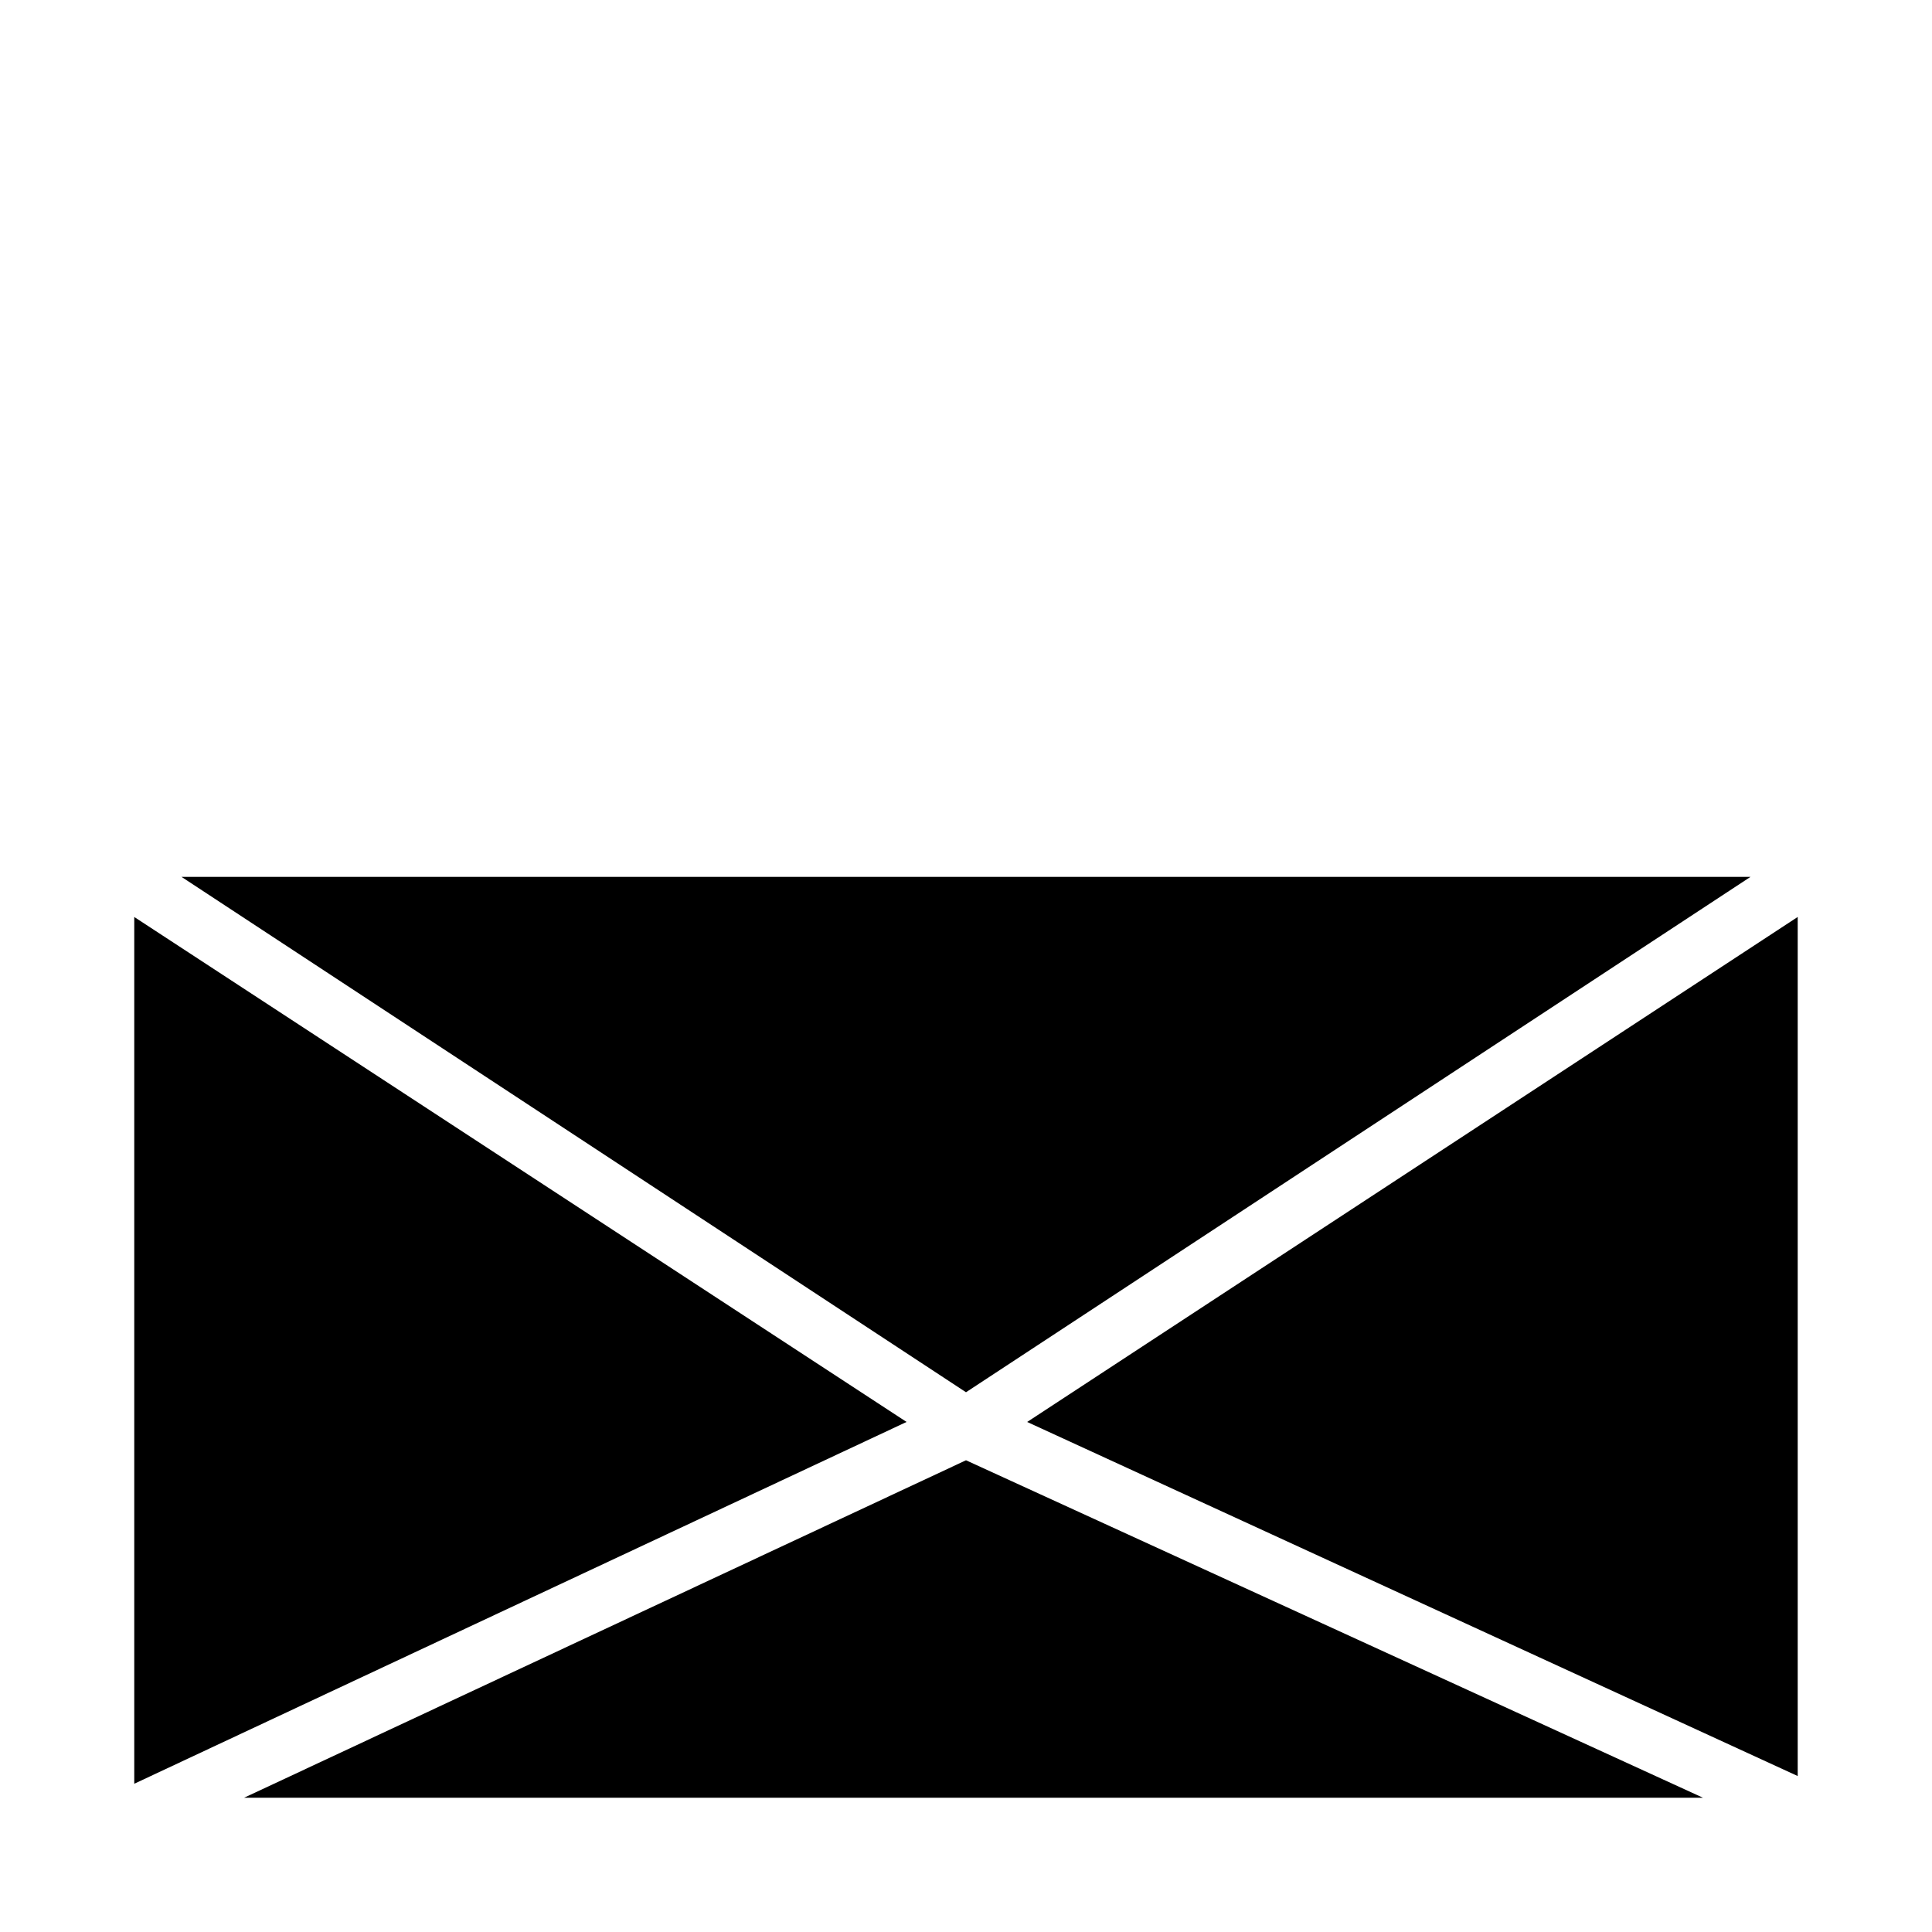 <?xml version="1.0" encoding="UTF-8"?>
<!-- Uploaded to: ICON Repo, www.iconrepo.com, Generator: ICON Repo Mixer Tools -->
<svg fill="#000000" width="800px" height="800px" version="1.1" viewBox="144 144 512 512" xmlns="http://www.w3.org/2000/svg">
 <path d="m179.58 387.01 204.67 133.82-204.67 95.883zm220.42 125.95-207.9-136.58h415.8zm0 18.027 195.3 89.426h-386.6zm220.41 83.68-204.2-93.832 204.2-133.83z"/>
</svg>